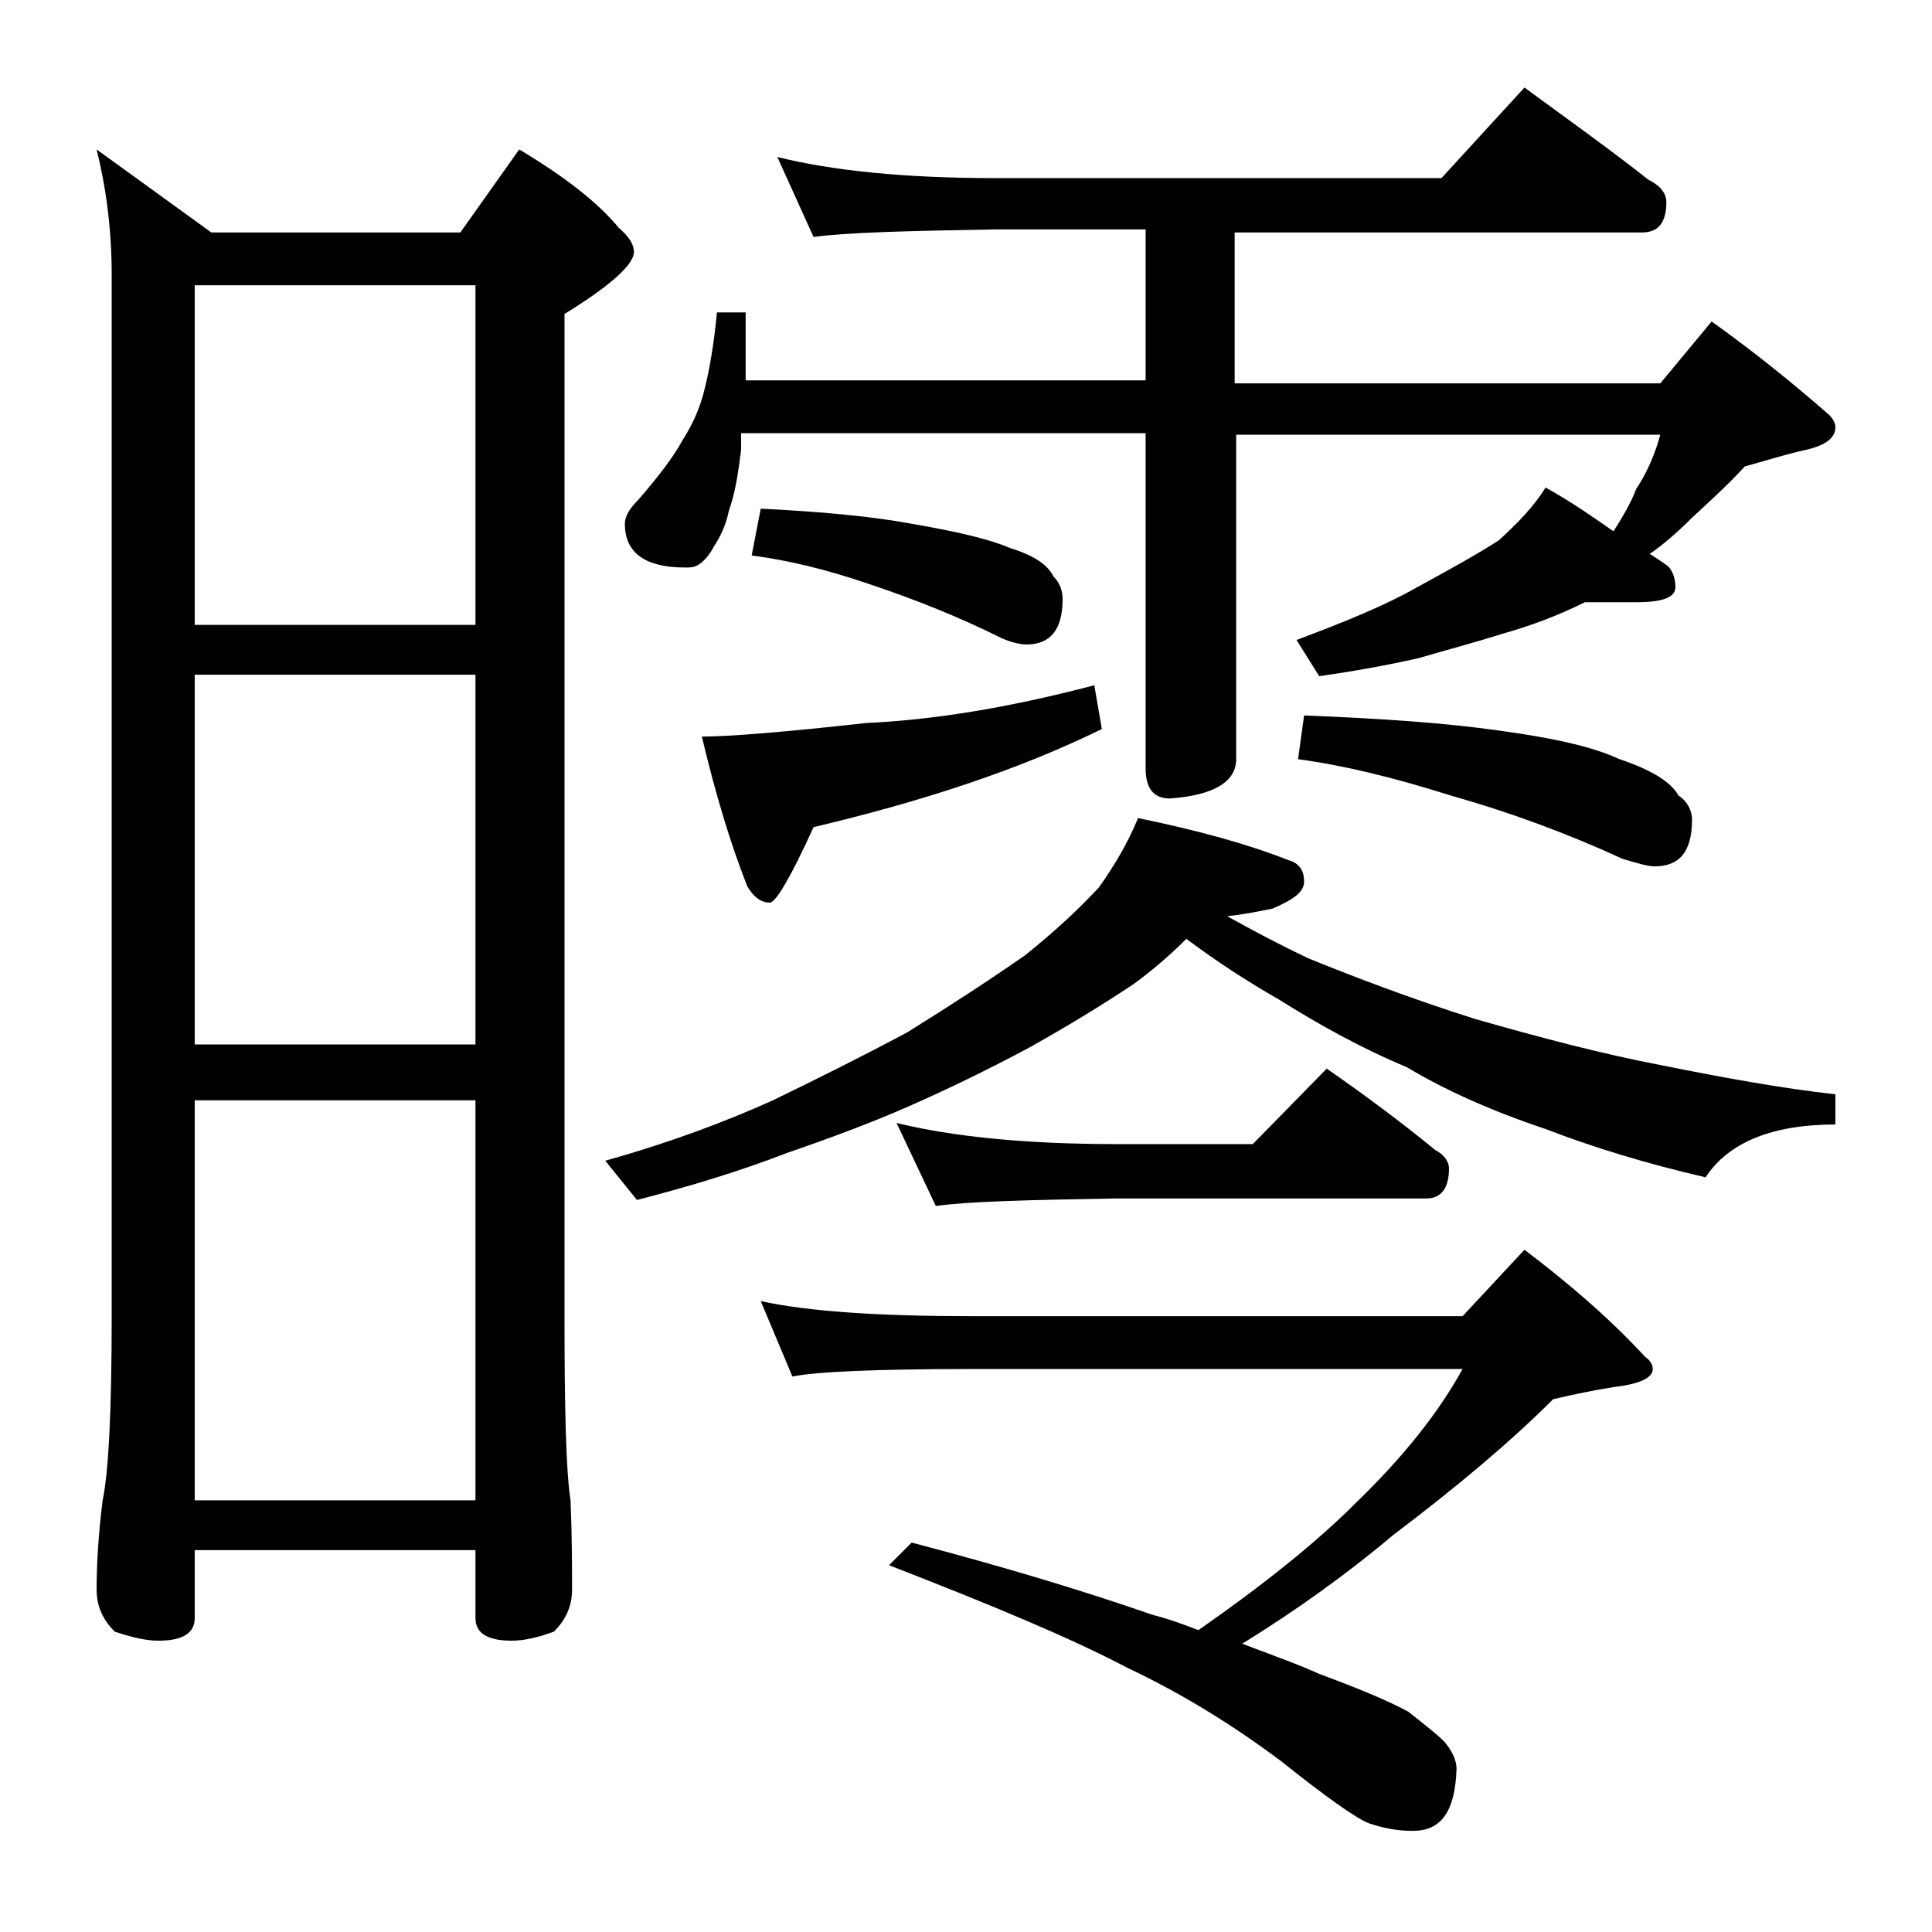 <?xml version="1.0" encoding="utf-8"?>
<!-- Generator: Adobe Illustrator 18.0.0, SVG Export Plug-In . SVG Version: 6.00 Build 0)  -->
<!DOCTYPE svg PUBLIC "-//W3C//DTD SVG 1.1//EN" "http://www.w3.org/Graphics/SVG/1.1/DTD/svg11.dtd">
<svg version="1.1" id="Layer_1" xmlns="http://www.w3.org/2000/svg" xmlns:xlink="http://www.w3.org/1999/xlink" x="0px" y="0px"
	 viewBox="0 0 128 128" enable-background="new 0 0 128 128" xml:space="preserve">
<path d="M6.4,9.9l7.6,5.5h16.5l3.9-5.5c3,1.8,5.2,3.5,6.6,5.2c0.7,0.6,1,1.1,1,1.6c0,0.8-1.5,2.2-4.6,4.1v66.4
	c0,6.2,0.1,10.3,0.4,12.2c0.1,2.4,0.1,4.4,0.1,5.9c0,1.1-0.4,2-1.2,2.8c-1.1,0.4-2,0.6-2.8,0.6c-1.6,0-2.4-0.5-2.4-1.5v-4.5H12.9
	v4.5c0,1-0.8,1.5-2.4,1.5c-0.8,0-1.7-0.2-2.9-0.6c-0.8-0.8-1.2-1.7-1.2-2.8c0-1.5,0.1-3.5,0.4-5.9c0.4-1.9,0.6-6,0.6-12.2v-69
	C7.4,15.1,7,12.3,6.4,9.9z M12.9,41.4h18.6V18.9H12.9V41.4z M12.9,69.2h18.6V44.7H12.9V69.2z M12.9,99.4h18.6V72.9H12.9V99.4z
	 M75.4,54.2c3.9,0.8,7.2,1.7,10,2.8c0.7,0.2,1,0.7,1,1.4c0,0.7-0.7,1.2-2.1,1.8c-1,0.2-2,0.4-3,0.5c1.8,1,3.5,1.9,5.4,2.8
	c3.2,1.3,6.9,2.7,11,4c4.2,1.2,8.3,2.3,12.5,3.1c4,0.8,7.8,1.5,11.4,1.9v2c-4.2,0-7.1,1.2-8.6,3.5c-3.9-0.9-7.5-2-10.6-3.2
	c-3.6-1.2-6.7-2.6-9.2-4.1c-2.9-1.2-5.8-2.8-8.5-4.5c-2.1-1.2-4.1-2.5-6.1-4c-1.2,1.2-2.4,2.2-3.5,3c-2.1,1.4-4.4,2.8-6.9,4.2
	c-2.8,1.5-5.5,2.8-8,3.9c-2.5,1.1-5.2,2.1-8.1,3.1c-3.1,1.2-6.4,2.2-9.9,3.1l-2.1-2.6c4.3-1.2,8-2.6,11.1-4c2.9-1.4,5.9-2.9,8.9-4.5
	c2.9-1.8,5.5-3.5,7.8-5.1c2-1.6,3.6-3.1,4.9-4.5C73.8,57.4,74.7,55.9,75.4,54.2z M51.5,10.4c3.6,0.9,8.4,1.4,14.4,1.4h29.6l5.5-6
	c3,2.2,5.8,4.2,8.2,6.1c0.8,0.4,1.2,0.9,1.2,1.5c0,1.3-0.5,2-1.6,2h-27v10H110l3.4-4.1c2.8,2,5.4,4.1,7.8,6.2
	c0.2,0.2,0.4,0.5,0.4,0.8c0,0.8-0.8,1.3-2.4,1.6c-1.2,0.3-2.5,0.7-3.6,1c-1,1.1-2.2,2.2-3.5,3.4c-0.9,0.9-1.8,1.7-2.8,2.4
	c0.5,0.3,0.9,0.6,1.2,0.8c0.3,0.3,0.5,0.8,0.5,1.4c0,0.7-0.9,1-2.6,1H105c-1.8,0.9-3.7,1.6-5.5,2.1c-1.9,0.6-3.8,1.1-5.5,1.6
	c-2.2,0.5-4.5,0.9-6.6,1.2l-1.5-2.4c3.2-1.2,5.9-2.3,8-3.5c2.2-1.2,4-2.2,5.4-3.1c1.2-1.1,2.3-2.2,3.1-3.5c1.8,1,3.2,2,4.5,2.9
	c0.7-1.1,1.2-2,1.5-2.8c0.8-1.2,1.3-2.5,1.6-3.6H81.9v21.5c0,1.5-1.5,2.4-4.4,2.6c-1.1,0-1.6-0.7-1.6-2V28.7H49.1v1.1
	c-0.2,1.6-0.4,2.9-0.8,4c-0.2,1-0.6,1.8-1,2.4c-0.3,0.6-0.7,1-1,1.2c-0.3,0.2-0.6,0.2-0.9,0.2c-2.7,0-4-1-4-2.9c0-0.5,0.3-1,0.9-1.6
	c1.3-1.5,2.3-2.8,2.9-3.9c0.7-1.1,1.2-2.2,1.5-3.5c0.3-1.2,0.6-2.9,0.8-5h1.9v4.5h26.5v-10h-10c-5.8,0.1-9.8,0.2-12,0.5L51.5,10.4z
	 M72.5,45.4l0.5,2.9c-5.5,2.7-11.9,4.8-19.1,6.5c-1.5,3.3-2.5,5-2.9,5c-0.6,0-1.1-0.4-1.5-1.1c-1.1-2.8-2.1-6.1-3-9.9
	c1.8,0,5.5-0.3,10.9-0.9C61.8,47.7,66.8,46.9,72.5,45.4z M50.4,33.7c4,0.2,7.3,0.5,10,1c2.9,0.5,5.1,1,6.5,1.6
	c1.6,0.5,2.5,1.1,2.9,1.9c0.4,0.4,0.6,0.9,0.6,1.5c0,2-0.8,3-2.4,3c-0.3,0-0.9-0.1-1.6-0.4c-2.8-1.4-5.8-2.6-8.8-3.6
	c-2.9-1-5.5-1.6-7.8-1.9L50.4,33.7z M50.4,86.2c3.2,0.7,7.9,1,14,1h32.5l4.1-4.4c2.9,2.2,5.6,4.5,8,7.1c0.3,0.2,0.5,0.5,0.5,0.8
	c0,0.6-0.9,1-2.6,1.2c-1.3,0.2-2.7,0.5-4,0.8c-2.9,2.9-6.5,5.9-10.6,9c-3.2,2.7-6.6,5.1-10,7.2c2.1,0.8,3.8,1.4,5.1,2
	c2.7,1,4.6,1.8,5.9,2.5c1,0.8,1.8,1.4,2.4,2c0.5,0.6,0.8,1.2,0.8,1.8c-0.1,2.8-1,4.1-2.9,4.1c-1.1,0-2-0.2-2.9-0.5
	c-0.8-0.3-2.8-1.7-5.8-4.1c-3.2-2.4-6.6-4.5-10.2-6.2c-3.8-2-9.1-4.2-15.8-6.8l1.5-1.5c6.1,1.6,11.4,3.2,16,4.8c1.2,0.3,2.2,0.7,3,1
	c4.3-3,7.8-5.8,10.4-8.4c3.2-3.1,5.5-6,7.1-8.9H64.4c-6.6,0-10.5,0.2-11.9,0.5L50.4,86.2z M59.4,74.4c3.7,0.9,8.5,1.4,14.6,1.4h9
	l4.9-5c2.6,1.8,5,3.6,7.2,5.4c0.6,0.3,0.9,0.8,0.9,1.2c0,1.3-0.5,2-1.5,2H74c-5.9,0.1-9.9,0.2-12,0.5L59.4,74.4z M86.4,47.4
	c5.1,0.2,9.4,0.5,12.9,1c3.7,0.5,6.3,1.1,8,1.9c2.1,0.7,3.4,1.5,3.9,2.4c0.6,0.4,0.9,1,0.9,1.6c0,2.1-0.8,3.1-2.5,3.1
	c-0.4,0-1.1-0.2-2.1-0.5c-3.7-1.7-7.5-3.1-11.4-4.2c-3.8-1.2-7.1-2-10.1-2.4L86.4,47.4z"/>
</svg>
